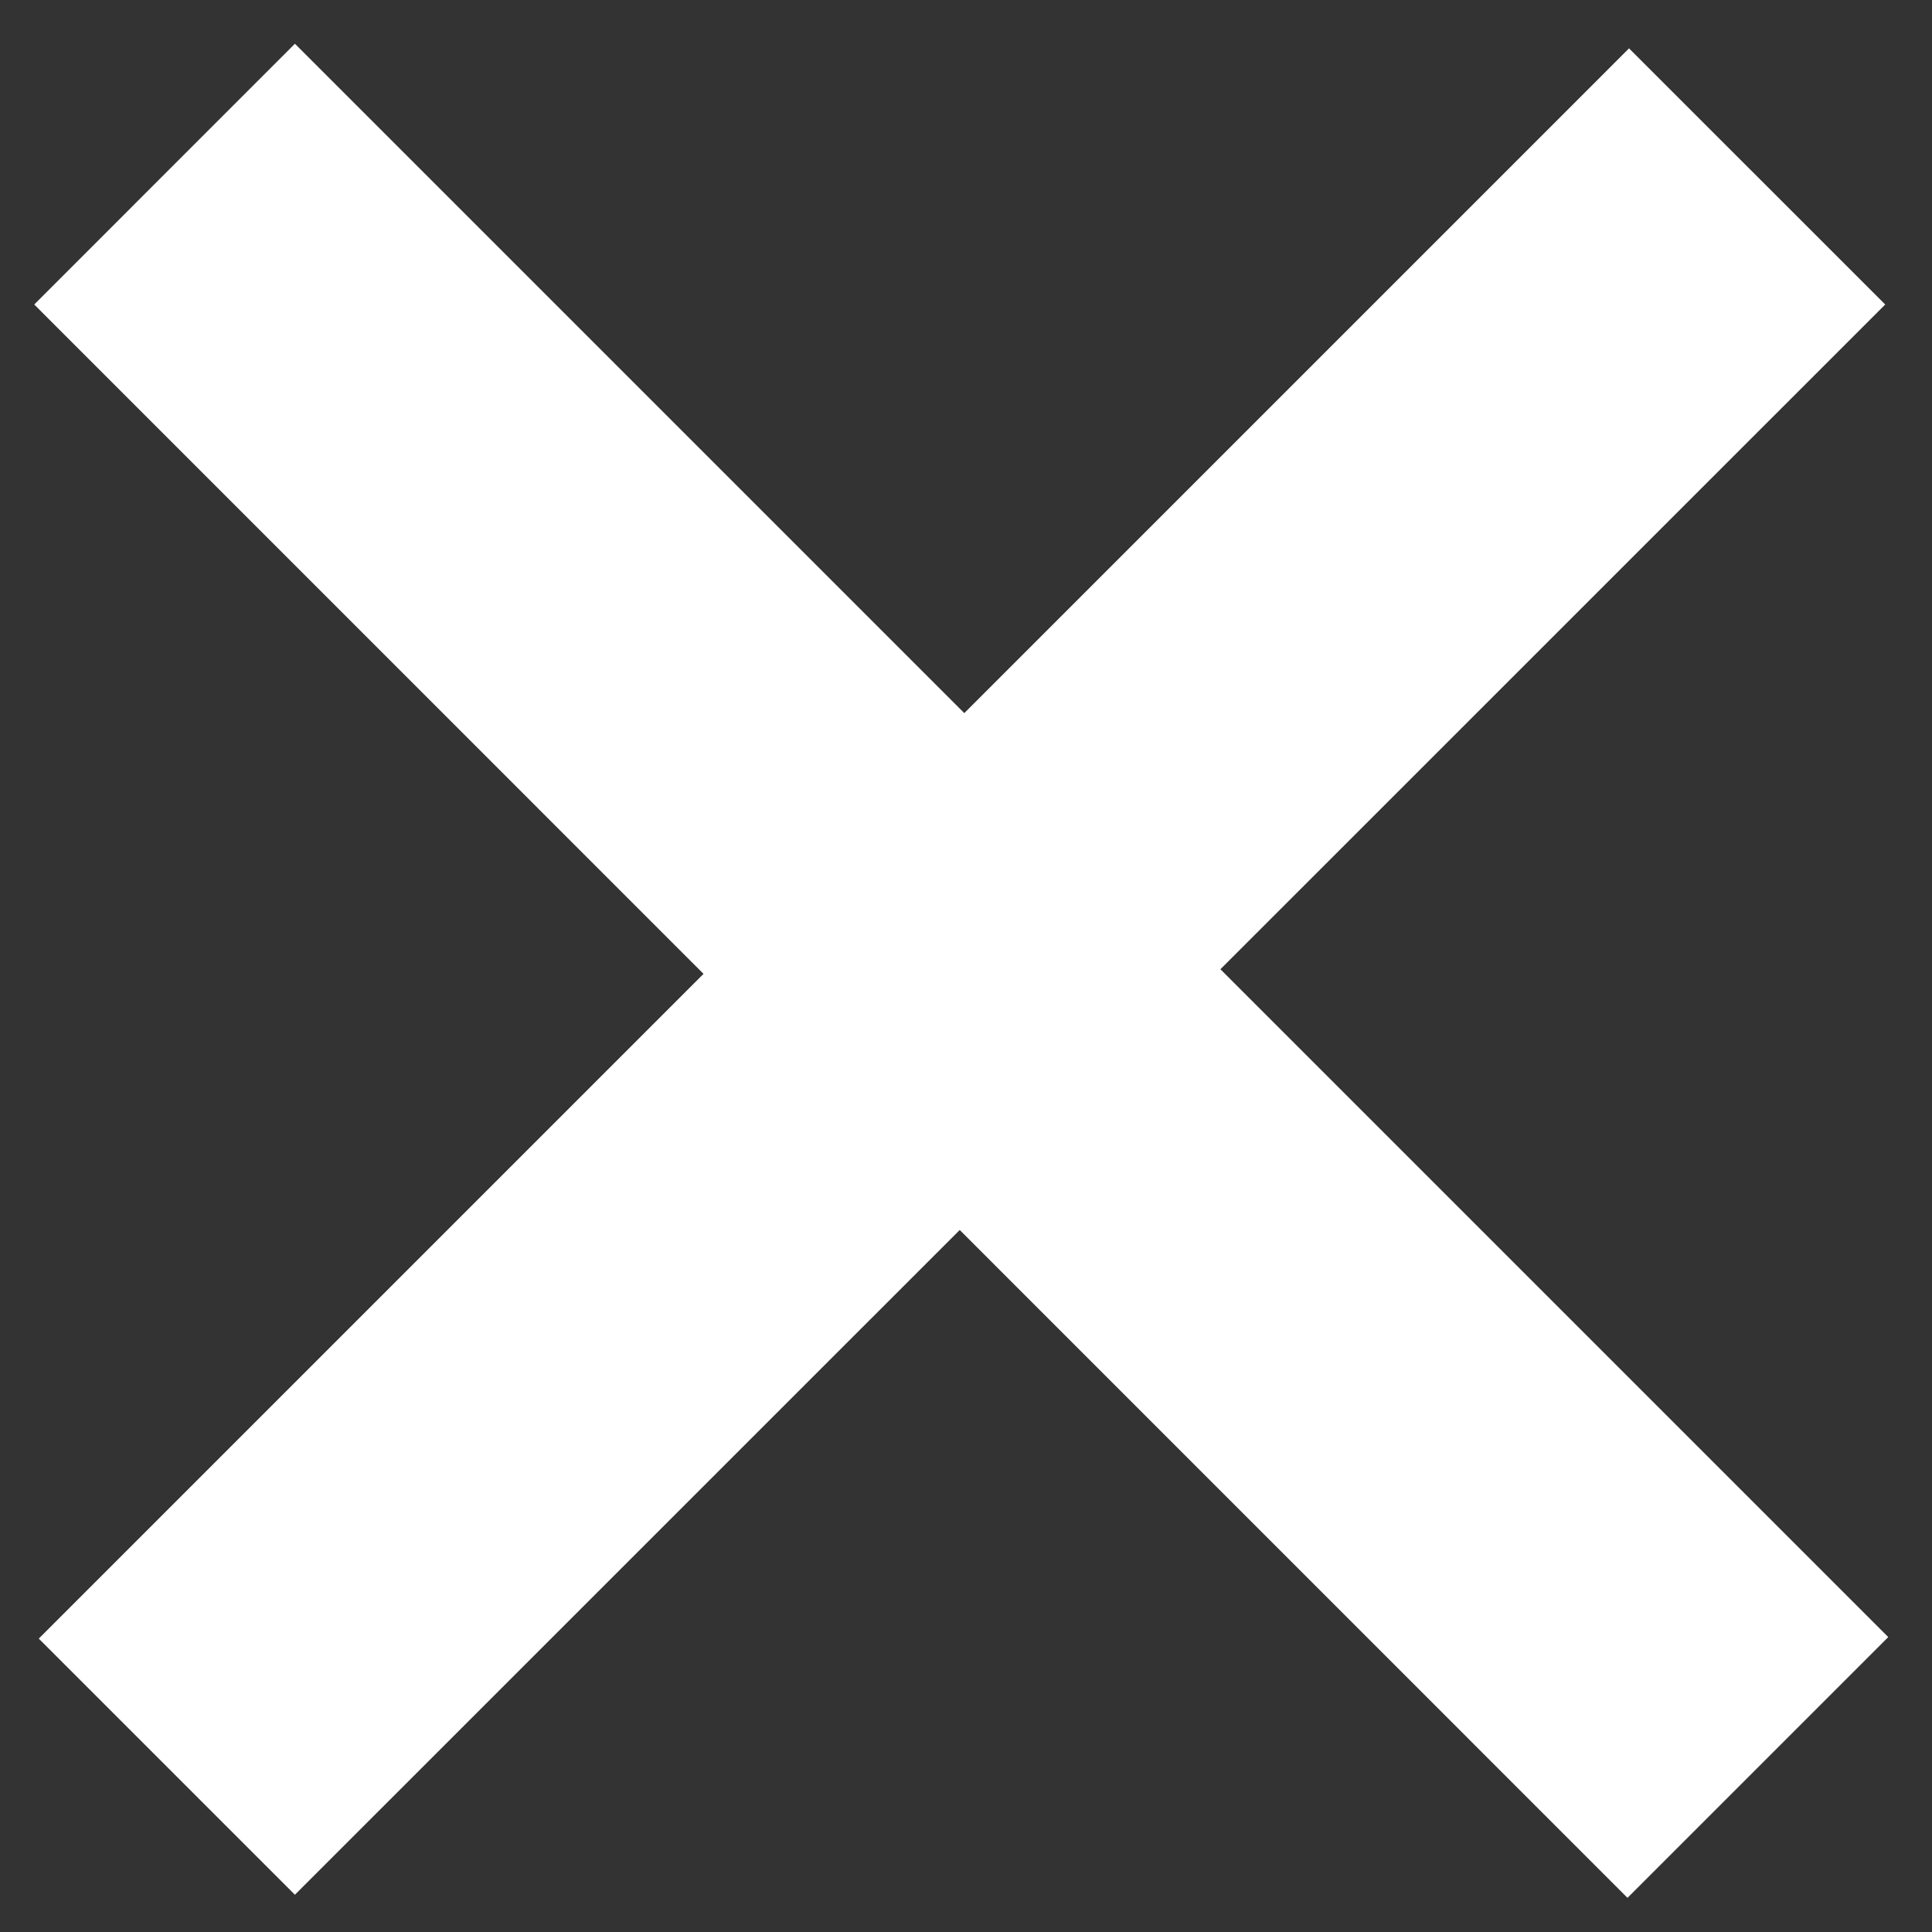 <svg width="28" height="28" viewBox="0 0 28 28" fill="none" xmlns="http://www.w3.org/2000/svg">
<rect x="0" y="0" width="28" height="28" fill="#333333" stroke="none"/>
<path d="M4.274 27.46L0.562 23.748L10.196 14.114L0.496 4.413L4.274 0.634L13.975 10.335L23.609 0.701L27.322 4.413L17.687 14.047L27.366 23.726L23.587 27.505L13.909 17.826L4.274 27.46Z" fill="white"/>
</svg>
